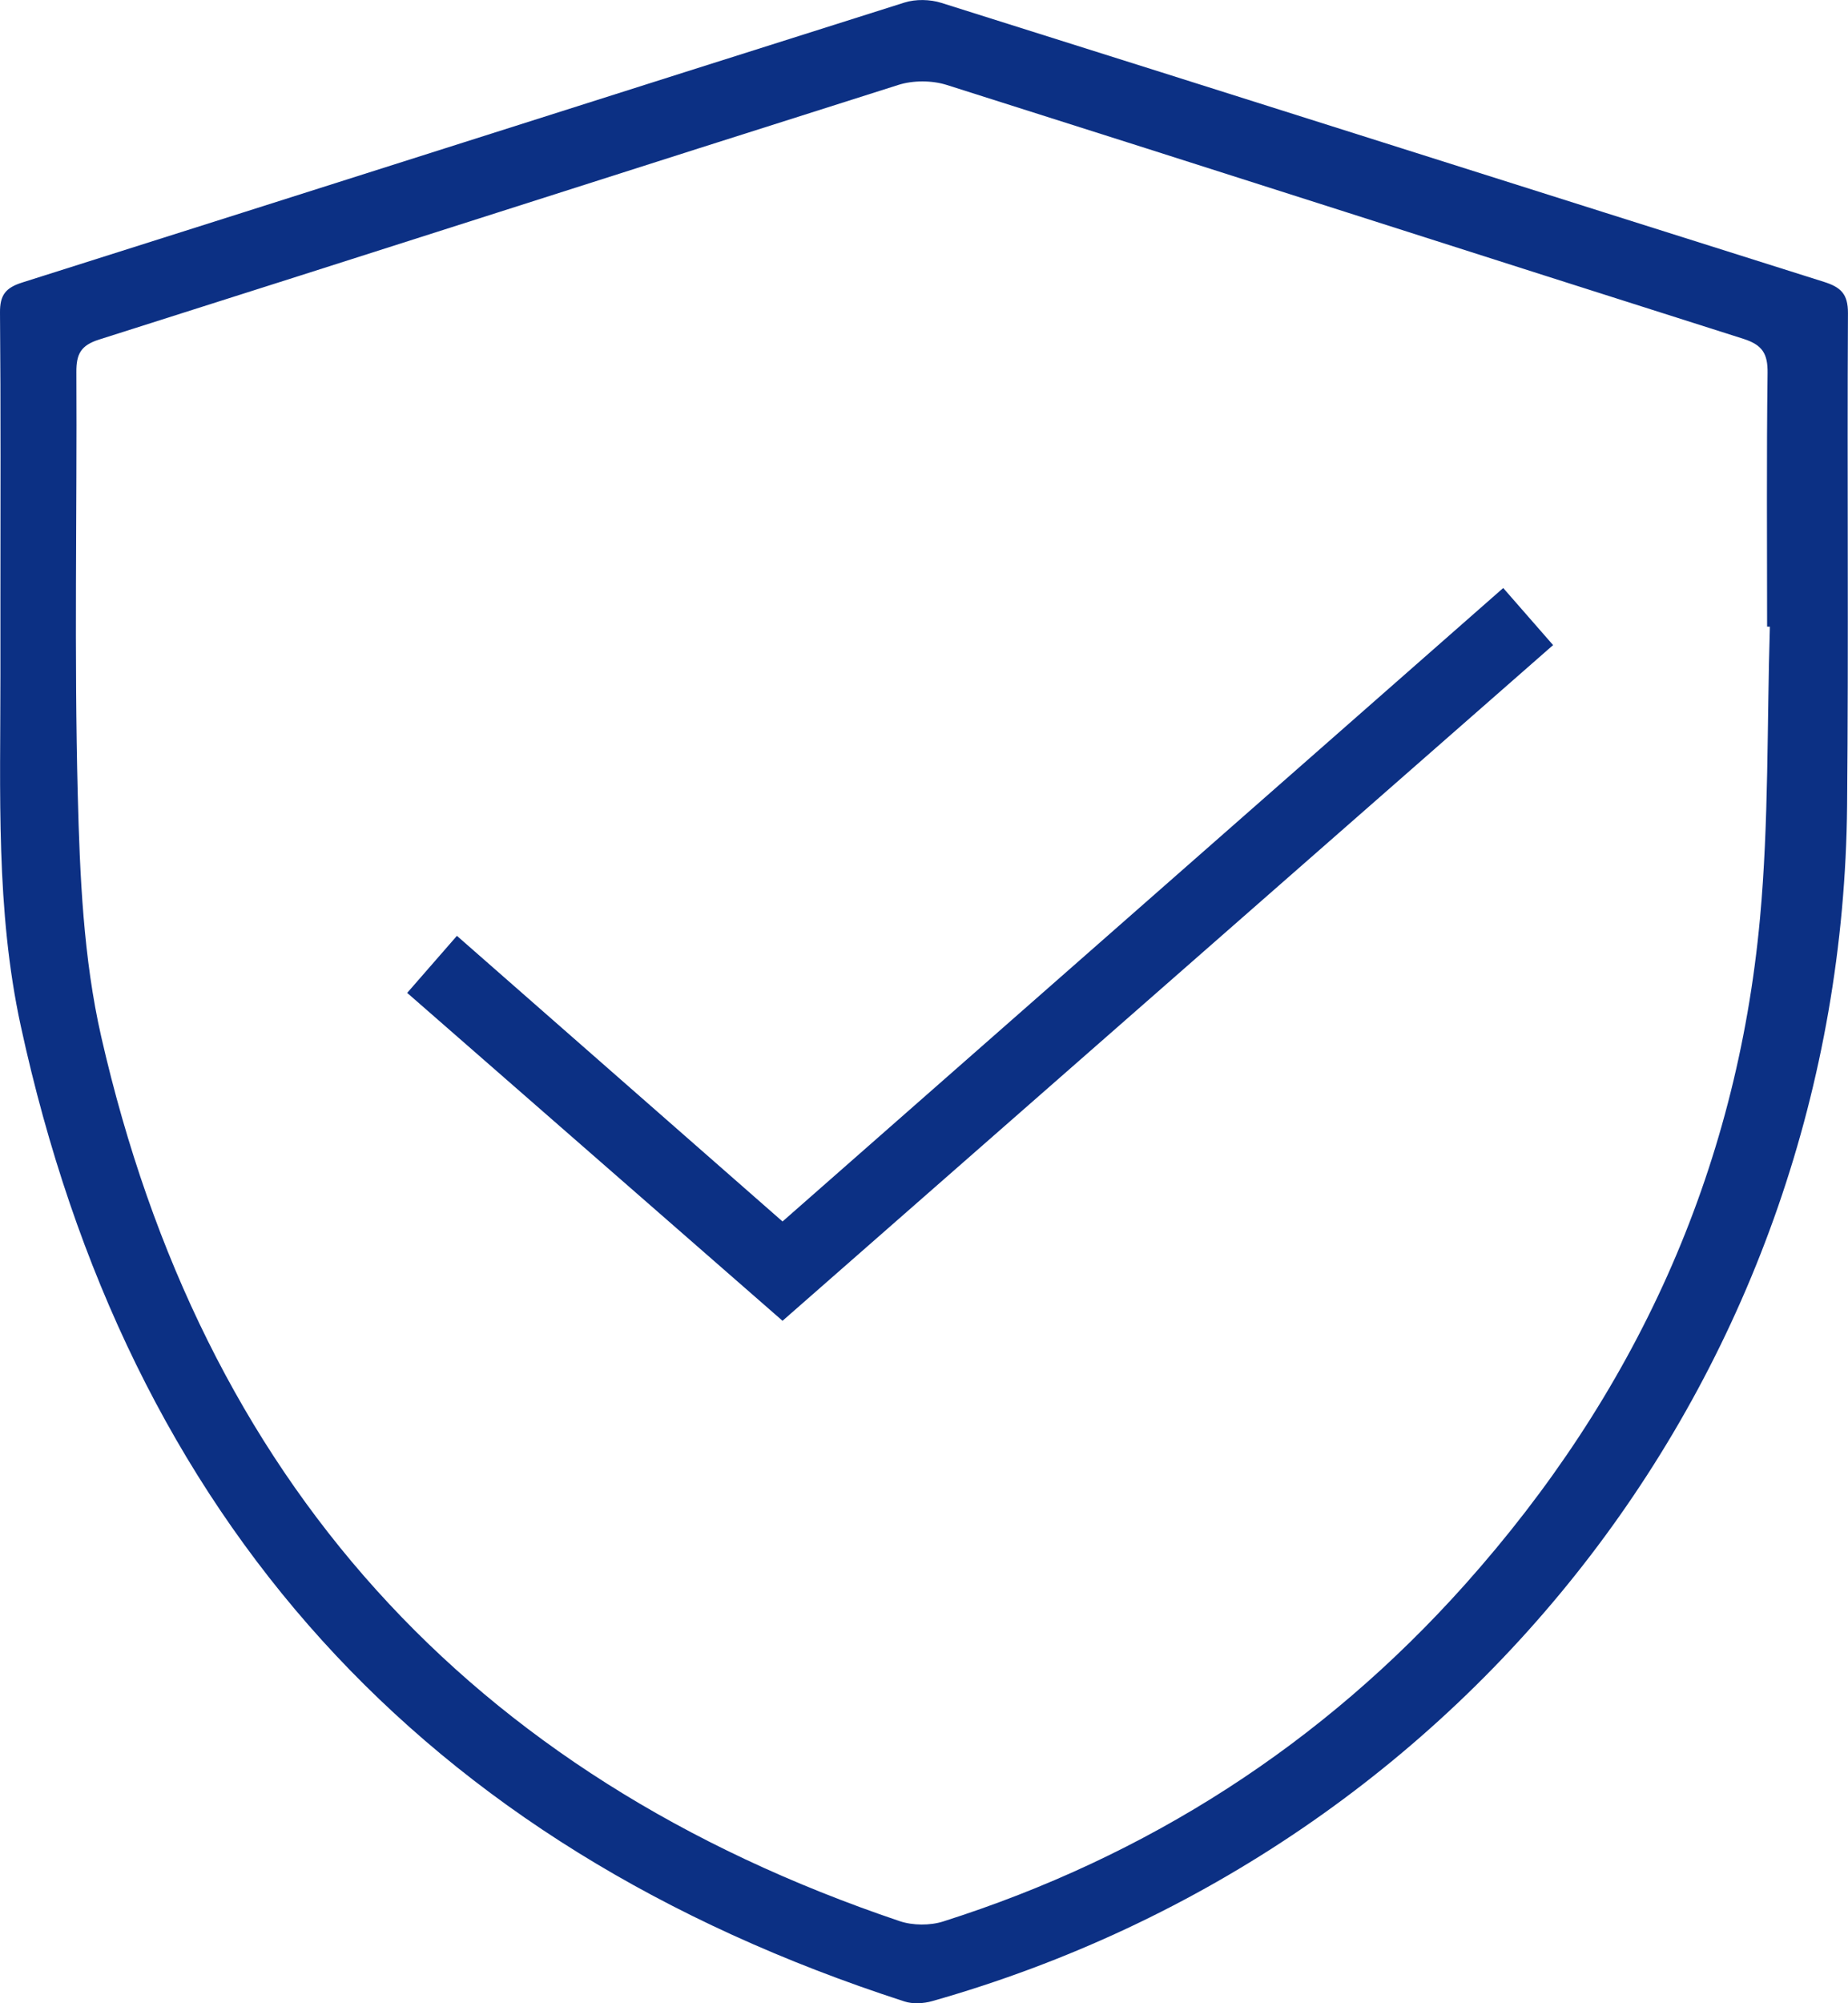 <svg xmlns="http://www.w3.org/2000/svg" width="156" height="169" viewBox="0 0 156 169" fill="none"><g id="warranty_icon 1" clip-path="url(#clip0_2211_358)"><path id="Vector" d="M0.036 50.613C0.036 42.534 0.072 34.455 3.04382e-05 26.376C-0.013 24.895 0.467 24.277 1.887 23.83C26.714 15.979 51.519 8.061 76.351 0.215C77.299 -0.085 78.512 -0.058 79.465 0.242C104.306 8.061 129.124 15.943 153.96 23.776C155.376 24.223 156.005 24.787 155.996 26.417C155.919 40.265 156.054 54.118 155.924 67.966C155.483 115.187 124.294 155.886 78.692 168.821C77.96 169.027 77.056 169.081 76.347 168.848C35.646 155.675 10.796 128.202 1.752 86.546C-0.368 76.775 0.04 66.834 0.036 56.929C0.036 54.825 0.036 52.721 0.036 50.613ZM149.405 52.873C149.328 52.873 149.247 52.869 149.171 52.865C149.171 45.734 149.117 38.6 149.211 31.47C149.234 29.845 148.776 29.098 147.176 28.587C124.748 21.471 102.351 14.265 79.918 7.166C78.669 6.772 77.075 6.768 75.83 7.166C53.33 14.287 30.861 21.515 8.366 28.646C6.811 29.138 6.438 29.877 6.447 31.389C6.506 43.273 6.259 55.165 6.564 67.044C6.739 73.87 7.036 80.839 8.545 87.459C17.055 124.729 39.478 149.767 75.938 162.071C77.056 162.447 78.508 162.456 79.631 162.098C96.892 156.611 111.629 147.149 123.674 133.667C138.006 117.626 146.592 98.935 148.569 77.495C149.324 69.331 149.153 61.087 149.405 52.878V52.873Z" fill="#0C3084"></path><path id="Vector_2" d="M34.37 83.766C35.812 82.11 37.102 80.633 38.571 78.95C47.714 86.962 56.785 94.92 66.058 103.048C86.321 85.252 106.52 67.505 126.895 49.606C128.302 51.213 129.623 52.726 131.105 54.422C109.414 73.431 87.803 92.368 66.058 111.427C55.518 102.224 45.032 93.071 34.37 83.761V83.766Z" fill="#0C3084"></path></g><defs><clipPath id="clip0_2211_358"><rect width="156" height="169" fill="white"></rect></clipPath></defs></svg>